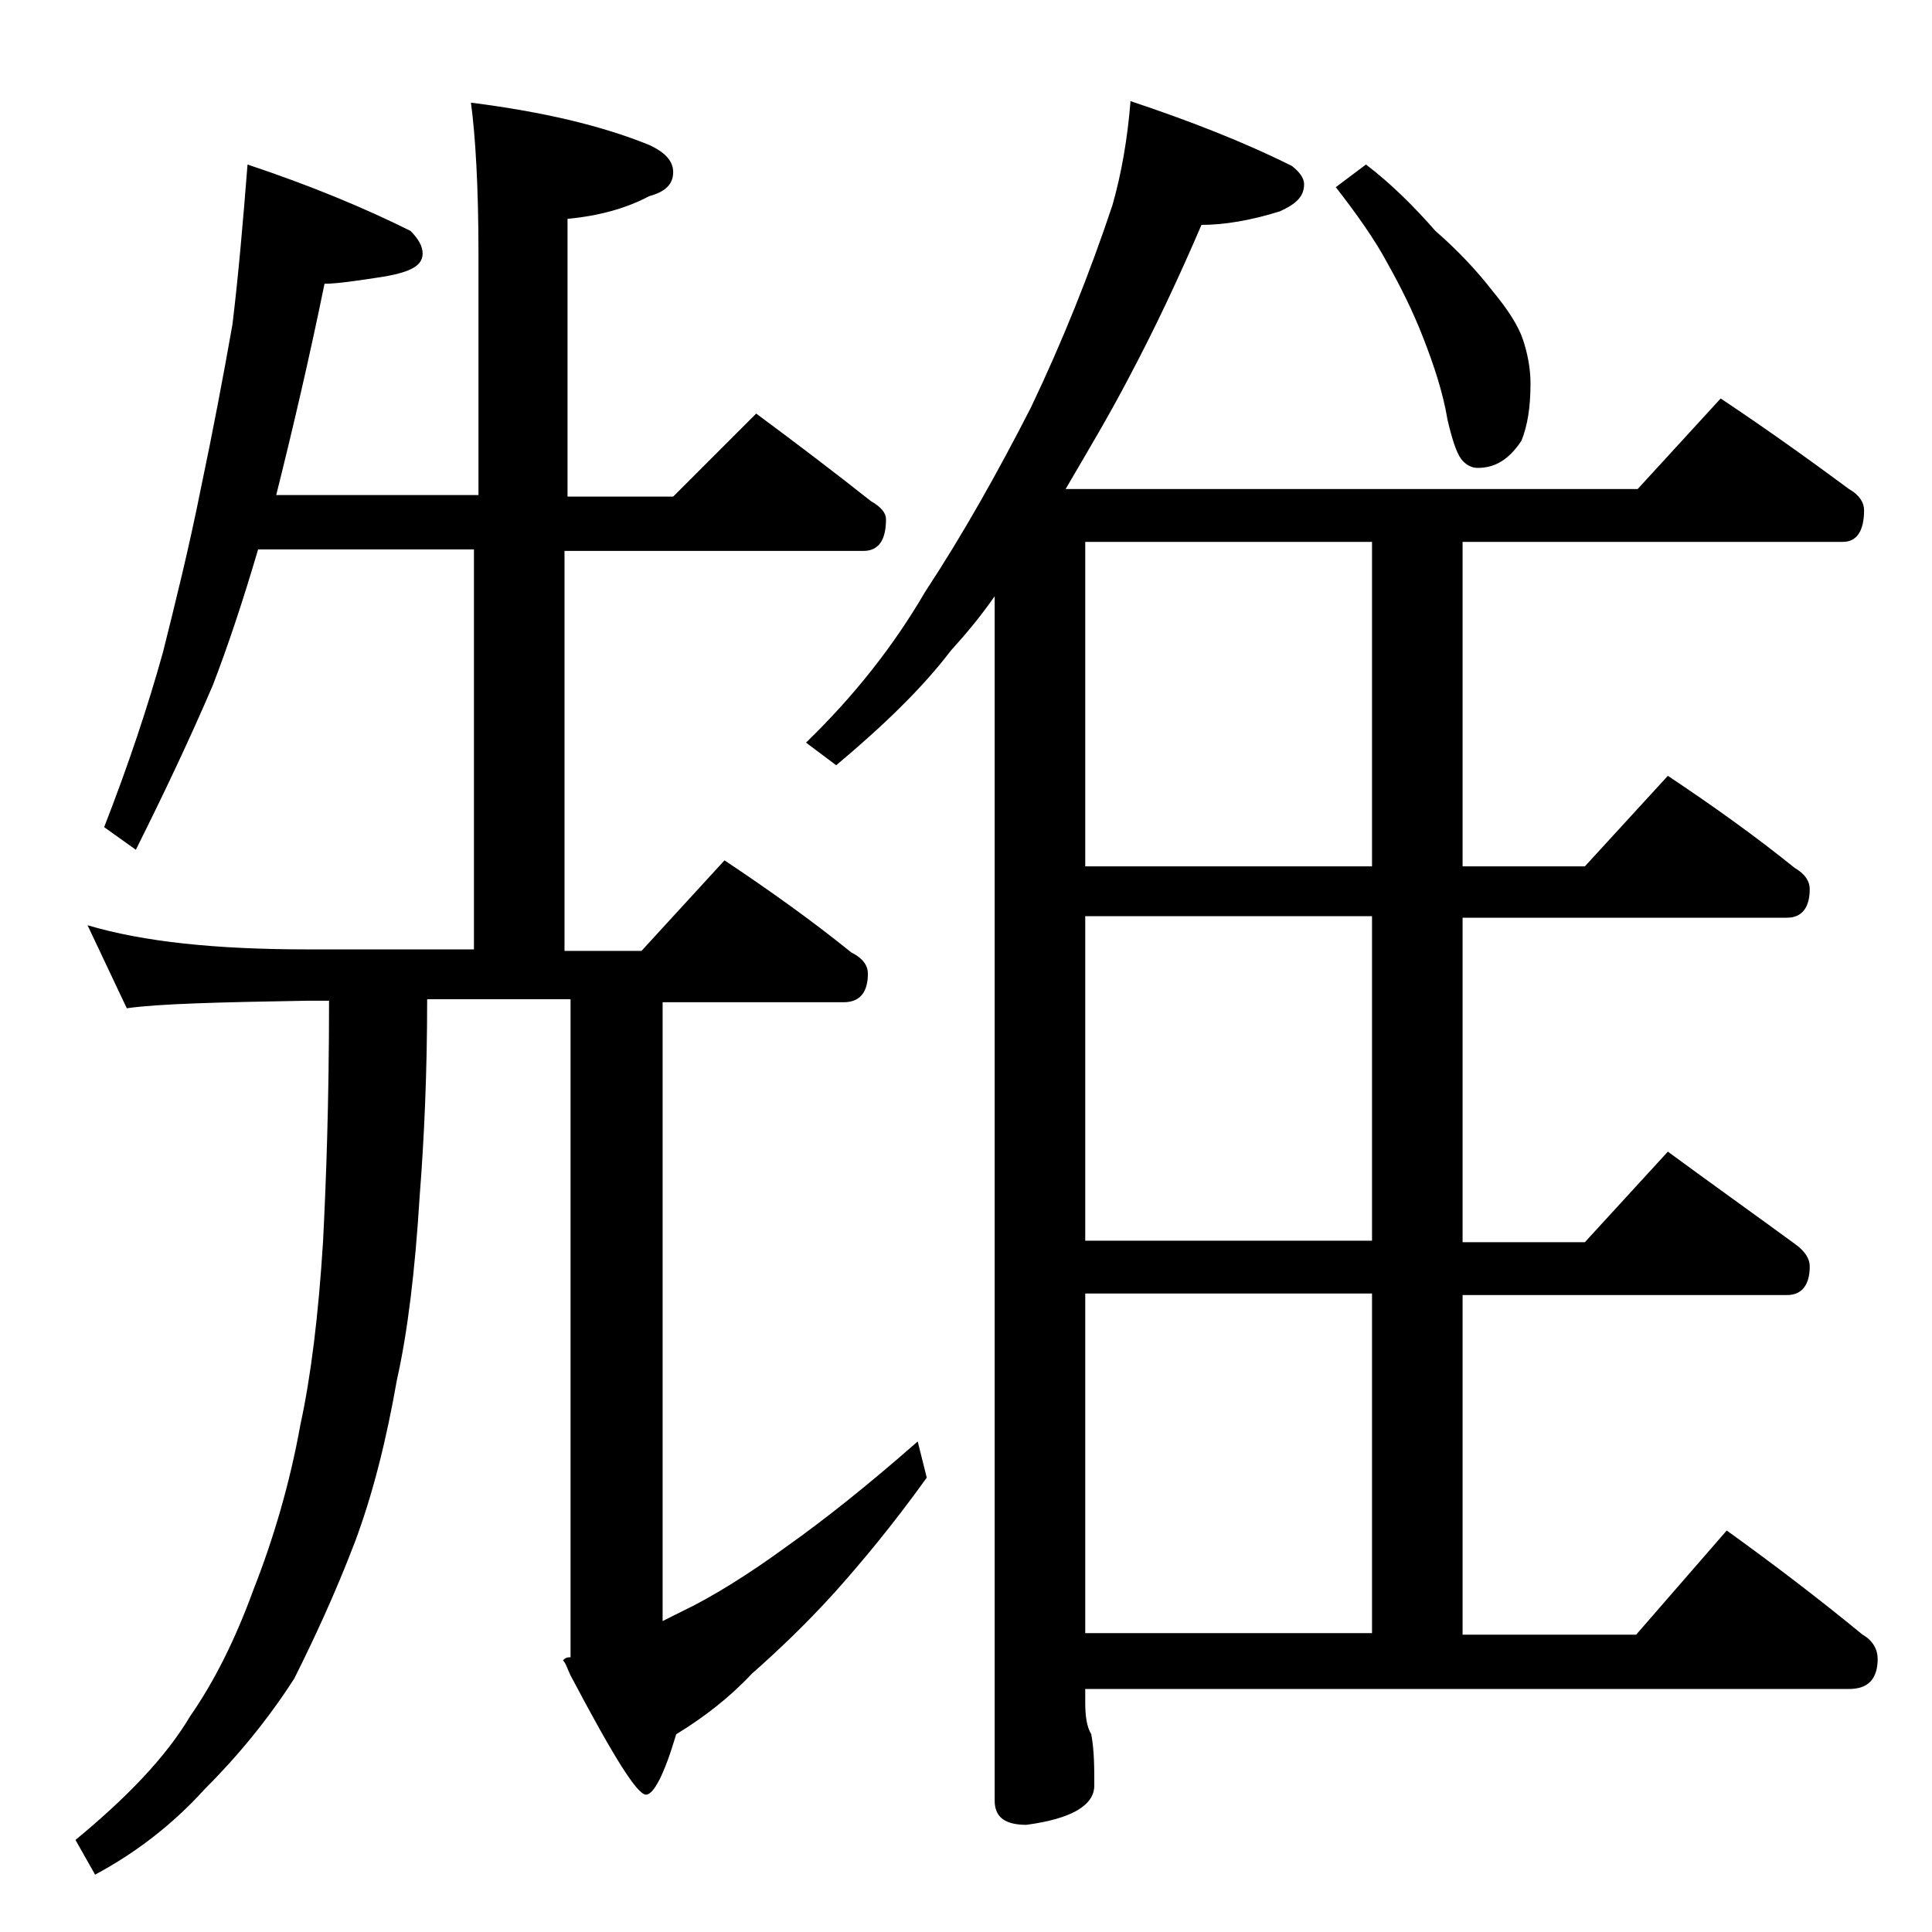 <?xml version="1.0" encoding="utf-8"?>
<!-- Generator: Adobe Illustrator 18.0.0, SVG Export Plug-In . SVG Version: 6.00 Build 0)  -->
<!DOCTYPE svg PUBLIC "-//W3C//DTD SVG 1.1//EN" "http://www.w3.org/Graphics/SVG/1.1/DTD/svg11.dtd">
<svg version="1.1" id="Layer_1" xmlns="http://www.w3.org/2000/svg" xmlns:xlink="http://www.w3.org/1999/xlink" x="0px" y="0px"
	 viewBox="0 0 128 128" enable-background="new 0 0 128 128" xml:space="preserve">
<path d="M16.4,10.9c4.2,1.4,7.8,2.9,10.8,4.4c0.5,0.5,0.8,1,0.8,1.5c0,0.8-0.8,1.2-2.4,1.5c-1.9,0.3-3.3,0.5-4.1,0.5
	c-1,4.9-2.1,9.6-3.2,14h13.4v-16c0-4.4-0.2-7.8-0.5-10c4.7,0.6,8.6,1.5,11.8,2.8c1.1,0.5,1.6,1.1,1.6,1.8c0,0.8-0.5,1.3-1.6,1.6
	c-1.5,0.8-3.3,1.3-5.4,1.5v18.4h7l5.5-5.5c2.7,2,5.2,3.9,7.6,5.8c0.7,0.4,1,0.8,1,1.2c0,1.4-0.5,2.1-1.5,2.1H37.4v26.5h5.1l5.5-6
	c3,2,5.8,4,8.4,6.1c0.8,0.4,1.1,0.9,1.1,1.4c0,1.2-0.5,1.9-1.6,1.9h-12v41c0.4-0.2,0.8-0.4,1.2-0.6c2.1-1,4.5-2.5,7.1-4.4
	c2.4-1.7,5.3-4,8.6-6.9l0.6,2.4c-2.3,3.2-4.4,5.7-6.1,7.6c-1.9,2.1-3.8,3.9-5.5,5.4c-1.5,1.6-3.2,2.9-5,4c-0.8,2.7-1.5,4-2,4
	c-0.6,0-2.2-2.6-5-7.9c-0.2-0.4-0.3-0.8-0.5-1c0.2-0.2,0.3-0.2,0.5-0.2V66.2h-9.5c0,4.9-0.2,9.3-0.5,13.1c-0.3,4.9-0.8,9-1.5,12.1
	c-0.7,4-1.6,7.6-2.8,10.8c-1.3,3.4-2.7,6.4-4,9c-1.8,2.8-3.8,5.2-6,7.4c-2,2.2-4.4,4.1-7.2,5.6L5,121.9c3.4-2.8,6-5.5,7.6-8.2
	c1.6-2.3,3-5.1,4.2-8.4c1.3-3.3,2.4-7,3.1-10.9c0.7-3.2,1.2-7.3,1.5-12.1c0.2-3.9,0.4-9.2,0.4-16h-1.4c-5.9,0.1-9.9,0.2-12,0.5
	l-2.6-5.5c3.7,1.1,8.5,1.6,14.6,1.6h11V36.4H17.1c-1,3.4-2,6.4-3,9c-1.5,3.5-3.2,7.1-5.1,10.9l-2.1-1.5c1.6-4.1,2.9-8,3.9-11.6
	c0.8-3.2,1.7-6.8,2.5-10.8c0.8-3.8,1.5-7.5,2.1-10.9C15.8,18.2,16.1,14.7,16.4,10.9z M74.9,6.7C78.8,8,82.4,9.4,85.6,11
	c0.5,0.4,0.8,0.8,0.8,1.2c0,0.8-0.5,1.3-1.6,1.8c-1.9,0.6-3.7,0.9-5.2,0.9c-1.5,3.5-3.1,6.9-4.8,10.1c-1.3,2.5-2.8,5-4.2,7.4h37.9
	l5.5-6c3,2,5.8,4,8.5,6c0.7,0.4,1,0.9,1,1.4c0,1.4-0.5,2.1-1.4,2.1H96.9v21.5h8.1l5.5-6c3,2,5.8,4,8.4,6.1c0.7,0.4,1,0.9,1,1.4
	c0,1.2-0.5,1.9-1.5,1.9H96.9v21.5h8.1l5.5-6c3,2.2,5.8,4.2,8.4,6.1c0.7,0.5,1,1,1,1.5c0,1.2-0.5,1.9-1.5,1.9H96.9v22.5h11.5l6-6.9
	c3.2,2.3,6.2,4.6,9,6.9c0.7,0.4,1,1,1,1.6c0,1.3-0.6,2-1.9,2H71.9v0.9c0,0.9,0.1,1.6,0.4,2.1c0.2,1.1,0.2,2.2,0.2,3.4
	c0,1.3-1.5,2.2-4.5,2.6c-1.4,0-2.1-0.5-2.1-1.6V39.5C65,40.8,64,42,63,43.1c-1.9,2.5-4.5,5-7.6,7.6l-2-1.5c3.2-3.1,5.8-6.4,7.9-10
	c2.5-3.8,4.8-7.9,7-12.2c2.1-4.4,3.9-8.9,5.4-13.4C74.3,11.5,74.7,9.2,74.9,6.7z M90.9,57.4V35.9h-19v21.5H90.9z M90.9,82.2V60.7
	h-19v21.5H90.9z M71.9,108.2h19V85.7h-19V108.2z M90.5,10.9c1.7,1.3,3.2,2.8,4.6,4.4c1.5,1.3,2.8,2.7,3.8,4c1,1.2,1.7,2.3,2,3.2
	c0.3,0.9,0.5,1.9,0.5,2.9c0,1.6-0.2,2.8-0.6,3.8c-0.8,1.2-1.7,1.8-2.9,1.8c-0.4,0-0.8-0.2-1.1-0.6c-0.3-0.4-0.6-1.3-0.9-2.6
	c-0.3-1.8-0.9-3.6-1.6-5.4s-1.5-3.4-2.4-5c-0.8-1.5-2-3.2-3.4-5L90.5,10.9z"/>
</svg>
